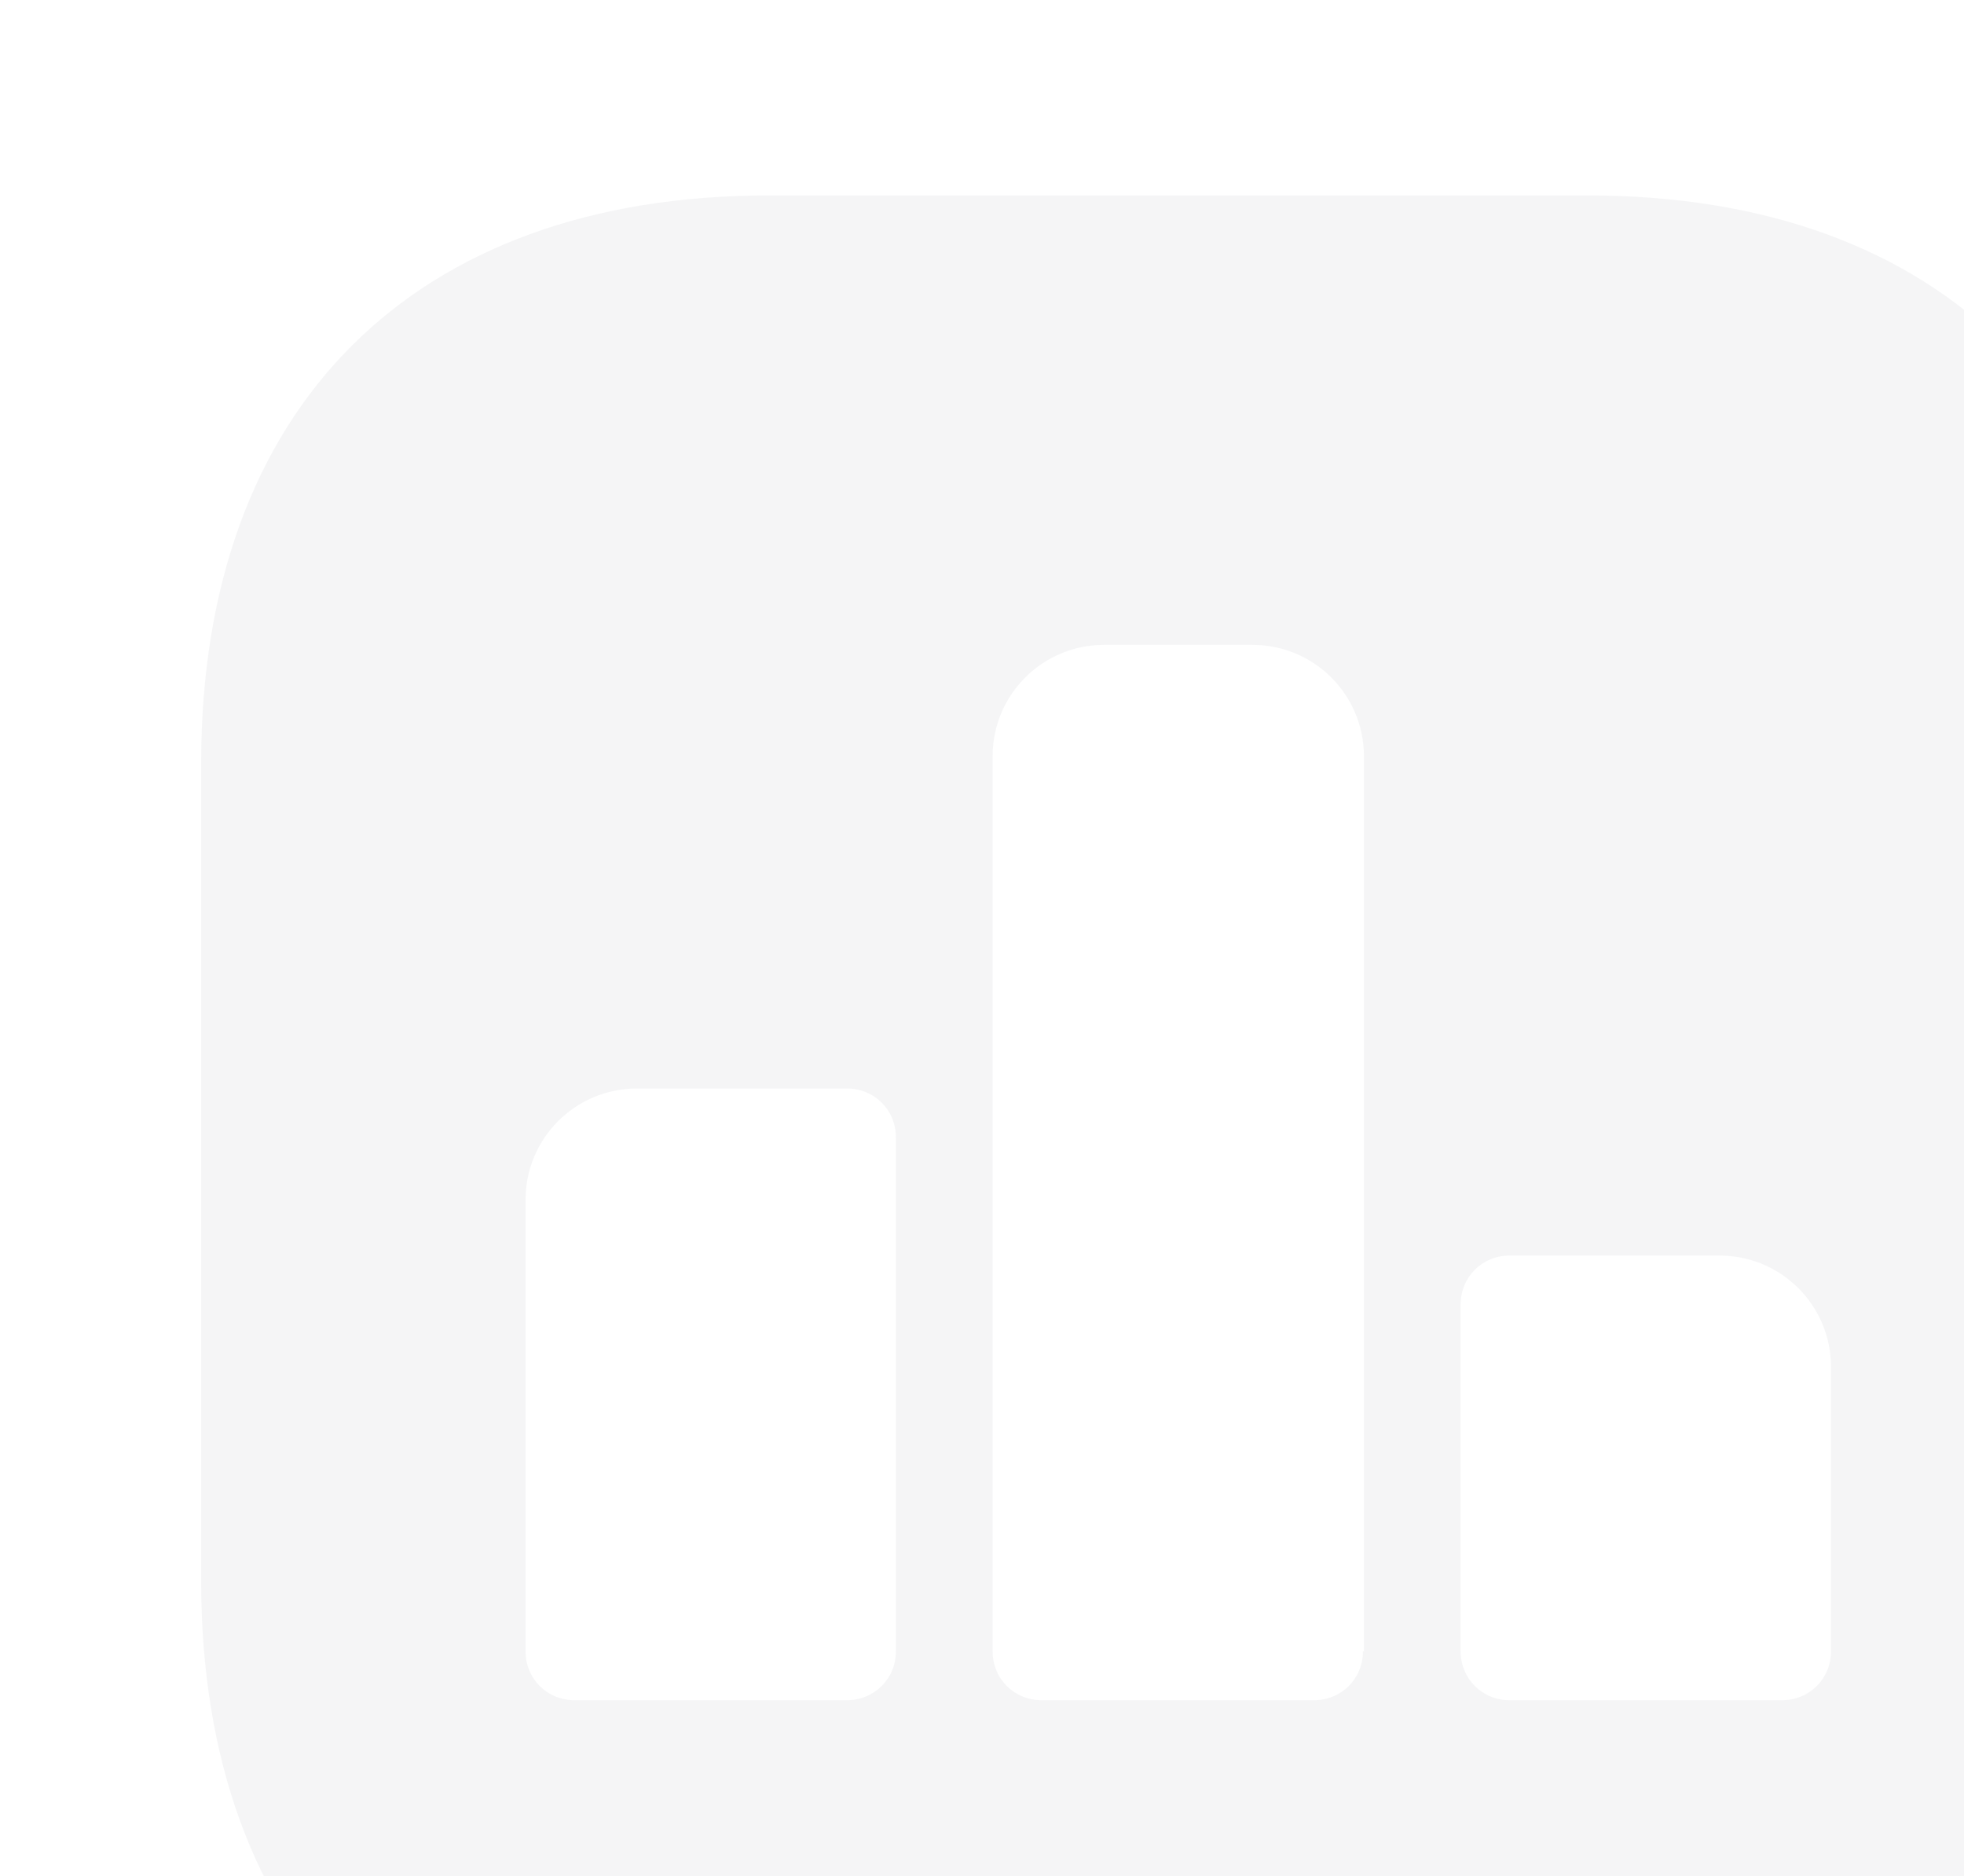 <svg width="335" height="320" viewBox="0 0 335 320" fill="none" xmlns="http://www.w3.org/2000/svg">
<g opacity="0.05">
<path d="M270.811 33.334H131.144C70.477 33.334 34.31 69.5 34.31 130.167V269.667C34.31 330.5 70.477 366.667 131.144 366.667H270.644C331.311 366.667 367.477 330.5 367.477 269.833V130.167C367.644 69.5 331.477 33.334 270.811 33.334ZM152.811 281.667C152.811 286.333 149.144 290 144.477 290H97.977C93.311 290 89.644 286.333 89.644 281.667V204.667C89.644 194.167 98.144 185.667 108.644 185.667H144.477C149.144 185.667 152.811 189.333 152.811 194V281.667ZM232.477 281.667C232.477 286.333 228.811 290 224.144 290H177.644C172.977 290 169.311 286.333 169.311 281.667V129C169.311 118.5 177.811 110 188.311 110H213.644C224.144 110 232.644 118.5 232.644 129V281.667H232.477ZM312.311 281.667C312.311 286.333 308.644 290 303.977 290H257.477C252.811 290 249.144 286.333 249.144 281.667V222.5C249.144 217.833 252.811 214.167 257.477 214.167H293.311C303.811 214.167 312.311 222.667 312.311 233.167V281.667Z" fill="#28304A"/>
</g>
</svg>
